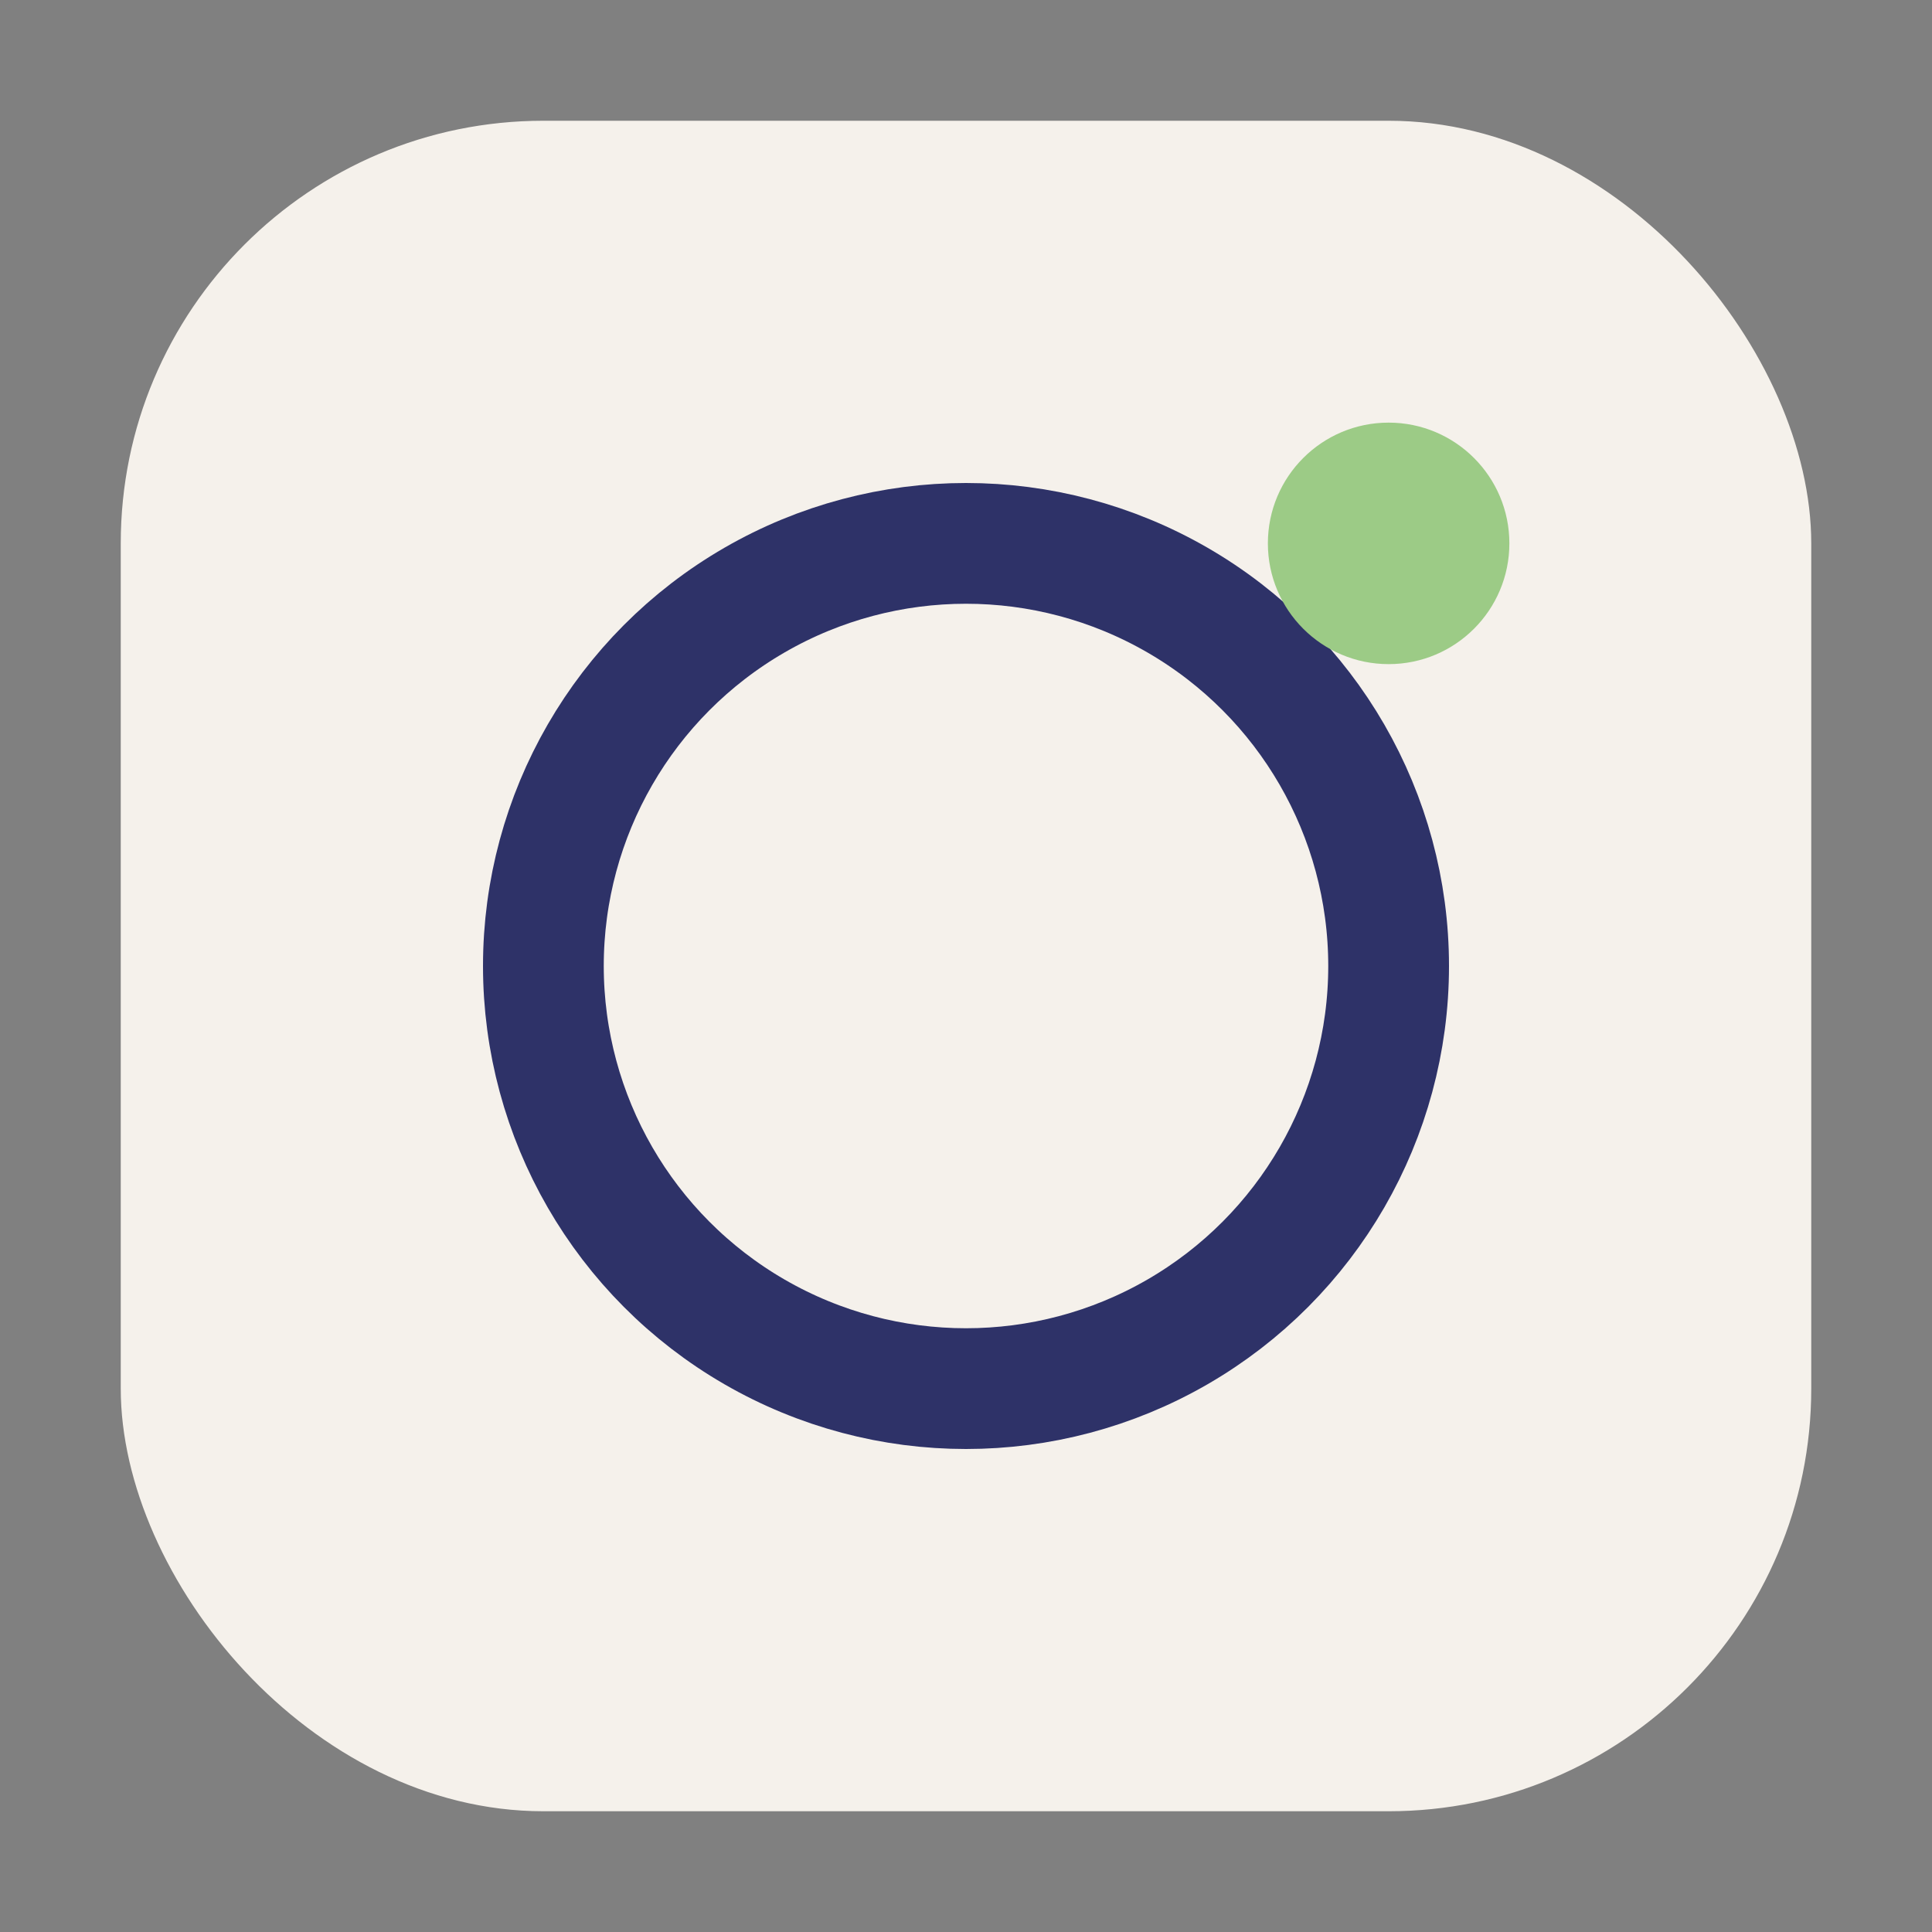 <?xml version="1.0" encoding="UTF-8"?>
<svg xmlns="http://www.w3.org/2000/svg" width="32" height="32" viewBox="0 0 32 32"><rect x="0" y="0" width="32" height="32" fill="#808080" stroke="none"/><rect width="28" height="28" x="2" y="2" rx="7" fill="#F5F1EB"/><circle cx="16" cy="16" r="7" stroke="#2E3268" stroke-width="2" fill="none"/><circle cx="23" cy="9" r="2" fill="#9CCB86"/></svg>
